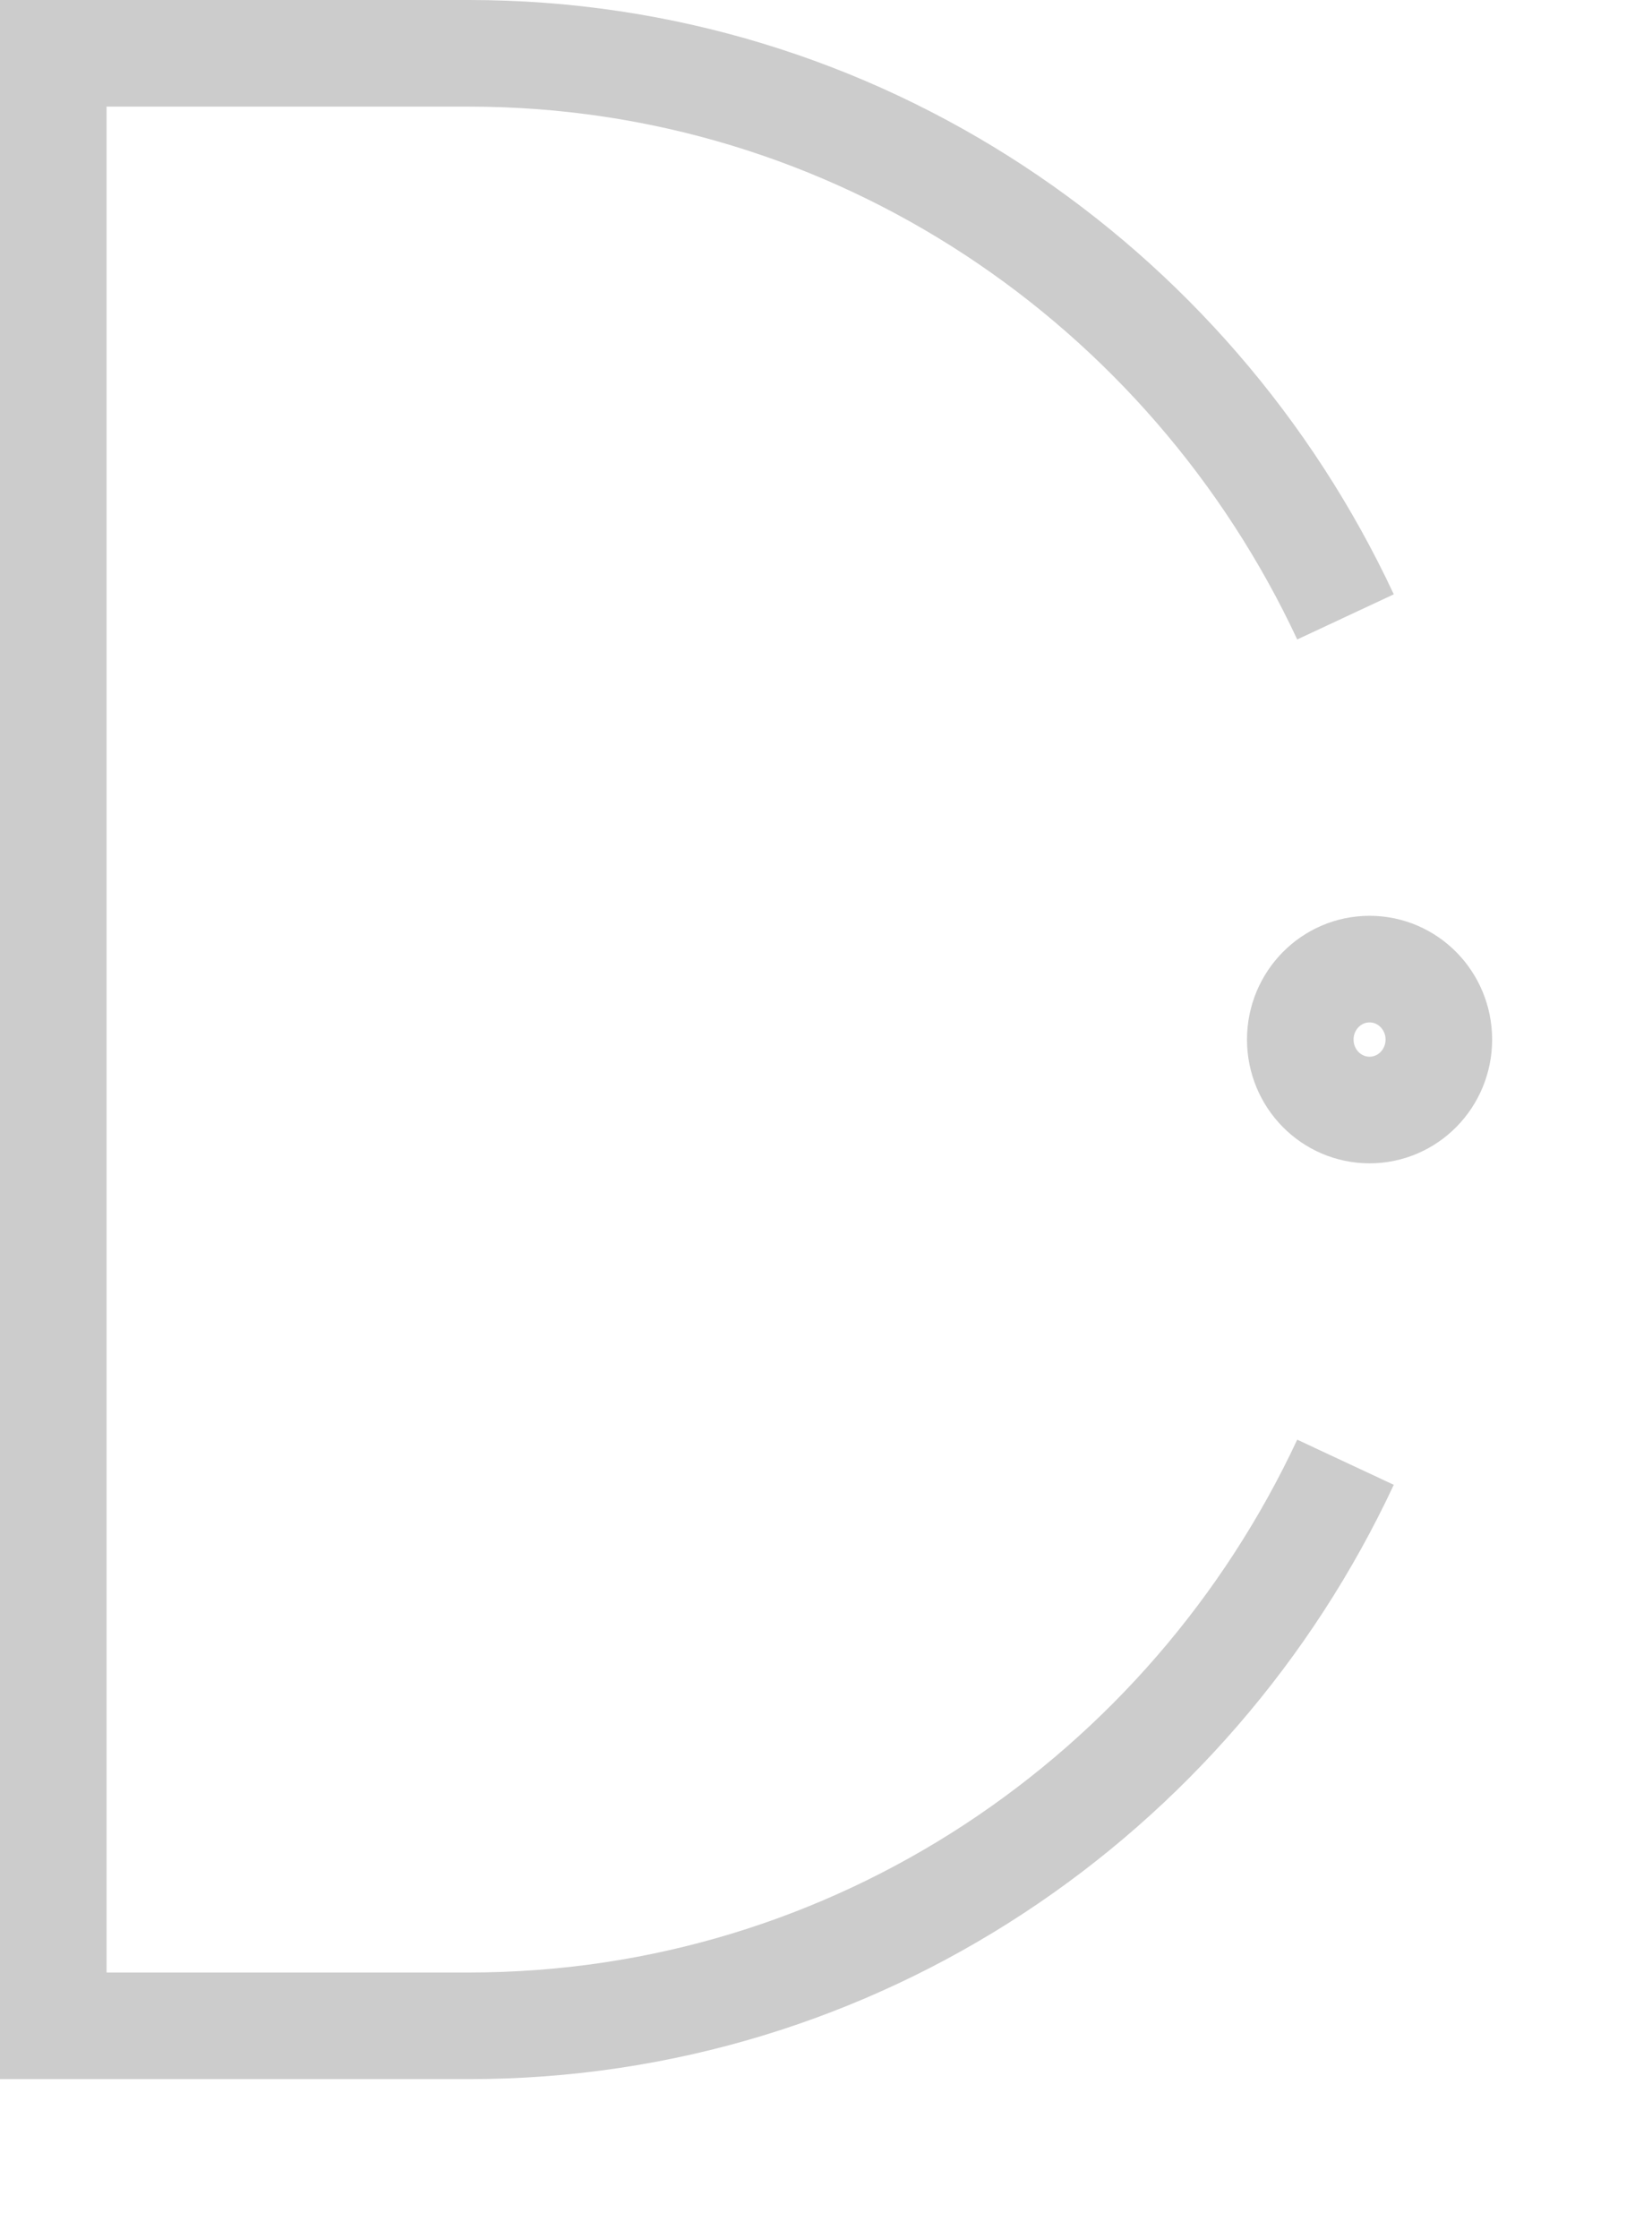 <svg width="62" height="84" viewBox="0 0 62 84" fill="none" xmlns="http://www.w3.org/2000/svg">
<path d="M50.497 23.143C44.655 10.642 32.12 2 17.6 2H2V76H17.6C32.12 76 44.655 67.358 50.497 54.857M54 39C54 40.46 52.836 41.643 51.4 41.643C49.964 41.643 48.8 40.46 48.8 39C48.8 37.54 49.964 36.357 51.4 36.357C52.836 36.357 54 37.54 54 39Z" stroke="#CCCCCC" stroke-width="4"/>
</svg>
